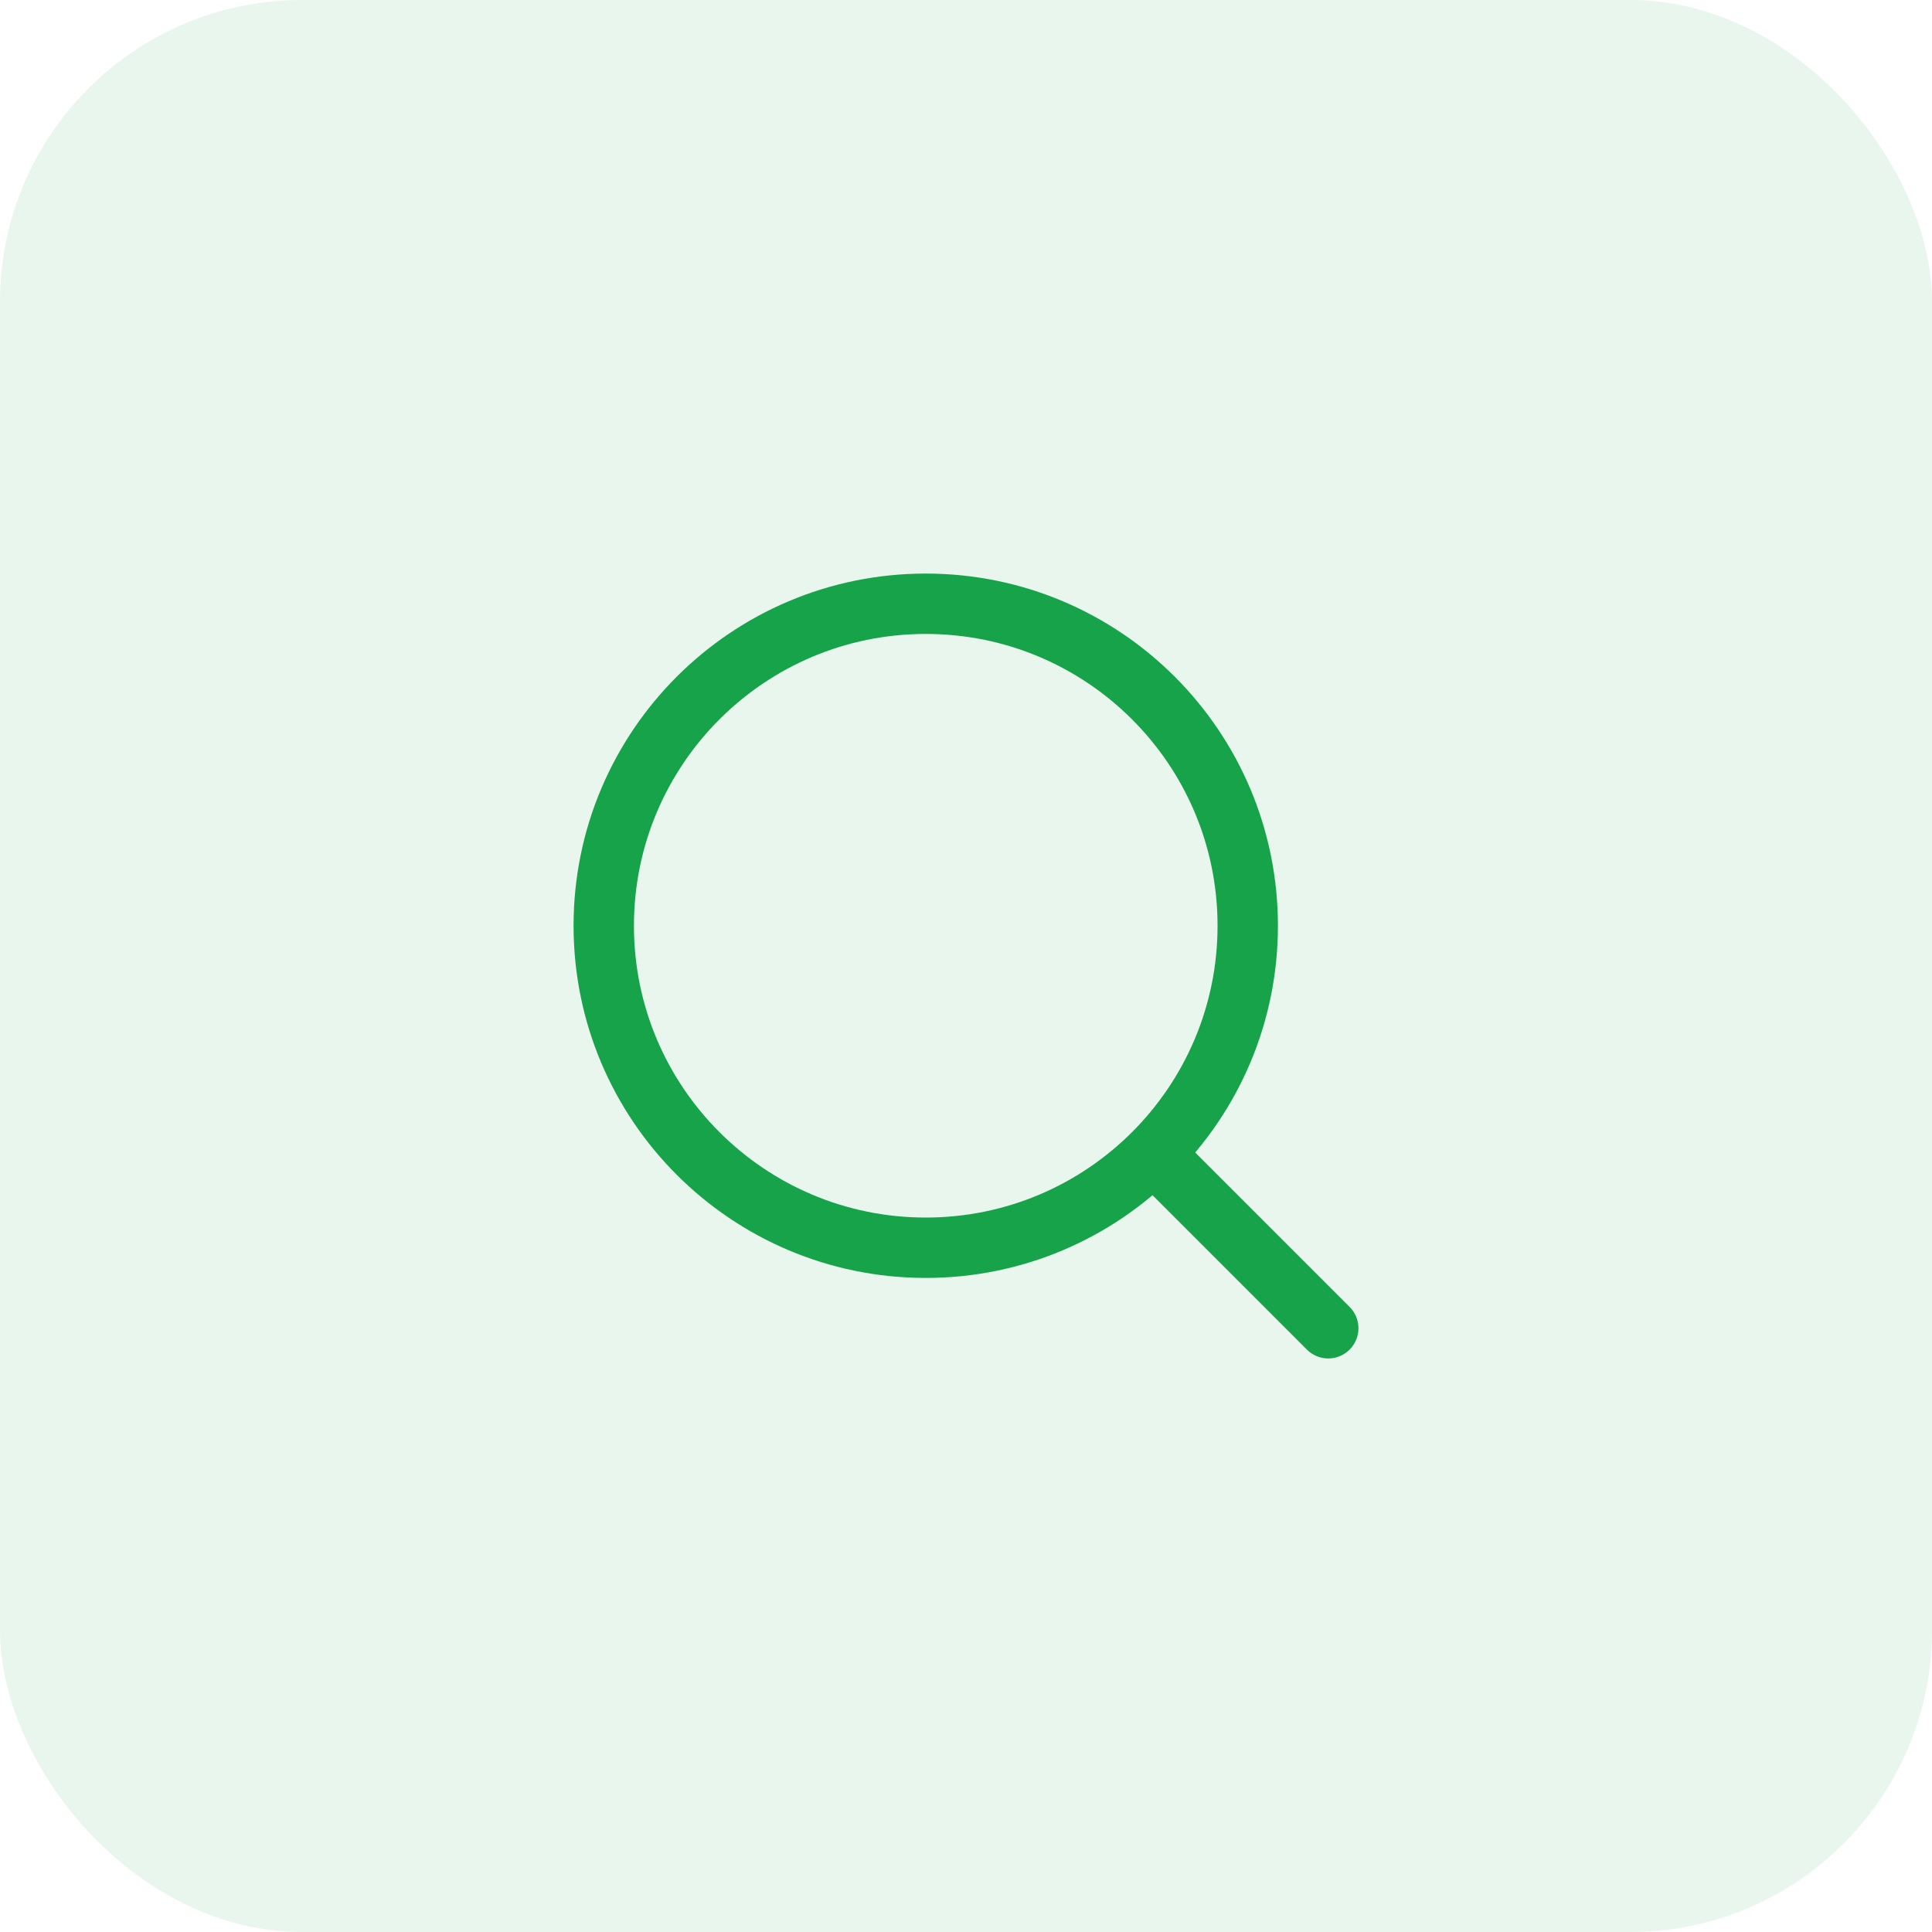 <?xml version="1.0" encoding="UTF-8"?>
<svg xmlns="http://www.w3.org/2000/svg" width="64" height="64" viewBox="0 0 64 64" fill="none">
  <rect width="64" height="64" rx="10" fill="#16A34A" fill-opacity="0.1"></rect>
  <path d="M30.667 41.333C36.558 41.333 41.333 36.558 41.333 30.667C41.333 24.776 36.558 20 30.667 20C24.776 20 20 24.776 20 30.667C20 36.558 24.776 41.333 30.667 41.333Z" stroke="#16A34A" stroke-width="2" stroke-linecap="round" stroke-linejoin="round"></path>
  <path d="M44 44L38.267 38.267" stroke="#16A34A" stroke-width="2" stroke-linecap="round" stroke-linejoin="round"></path>
</svg>

